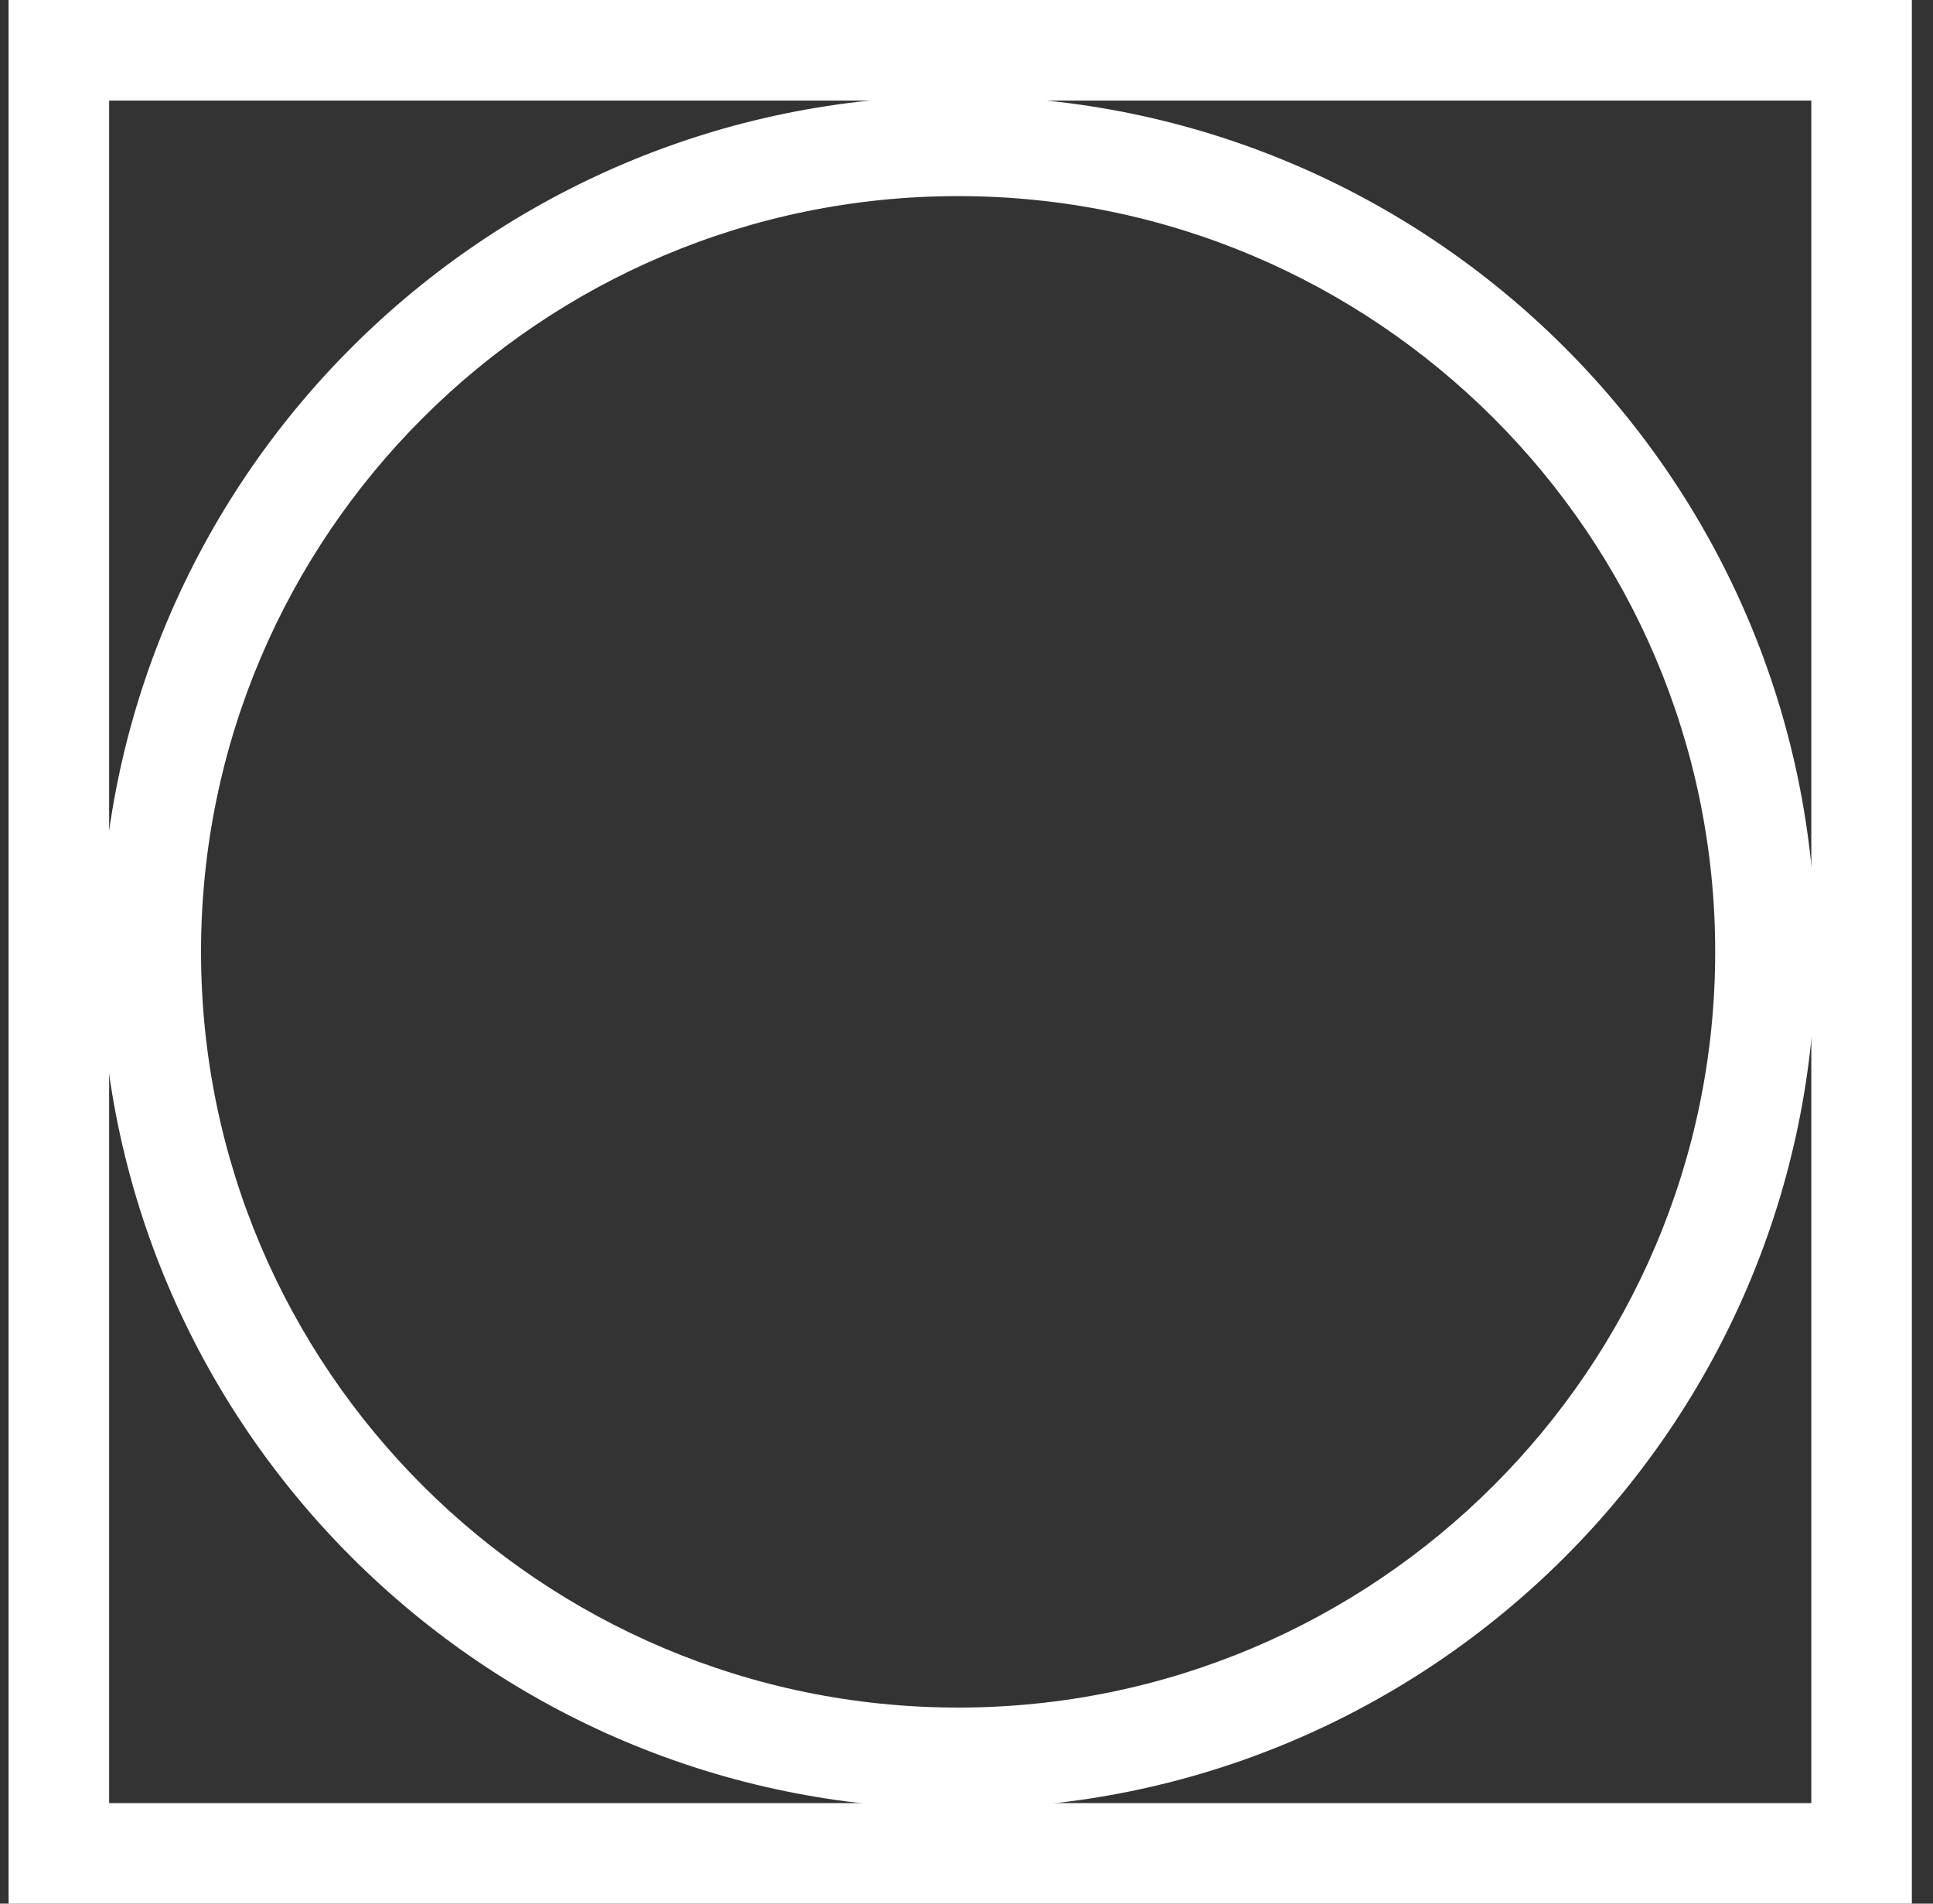 <?xml version="1.0" encoding="UTF-8"?> <svg xmlns="http://www.w3.org/2000/svg" width="65" height="64" viewBox="0 0 65 64" fill="none"><rect x="0" y="0" width="65" height="64" fill="#333333" stroke="none"/><path d="M64.289 64H0.289V0H64.289V64ZM3.67 60.619H60.908V3.381H3.67V60.619Z" fill="white"></path><path d="M32.218 60.806C16.311 60.806 3.379 47.891 3.379 32.017C3.379 16.144 16.311 3.229 32.218 3.229C48.125 3.229 61.057 16.144 61.057 32.017C61.057 47.891 48.125 60.806 32.218 60.806ZM32.218 6.593C18.187 6.593 6.76 17.987 6.76 32.001C6.76 46.014 18.187 57.408 32.218 57.408C46.248 57.408 57.676 46.014 57.676 32.001C57.676 17.987 46.248 6.593 32.218 6.593Z" fill="white"></path></svg> 